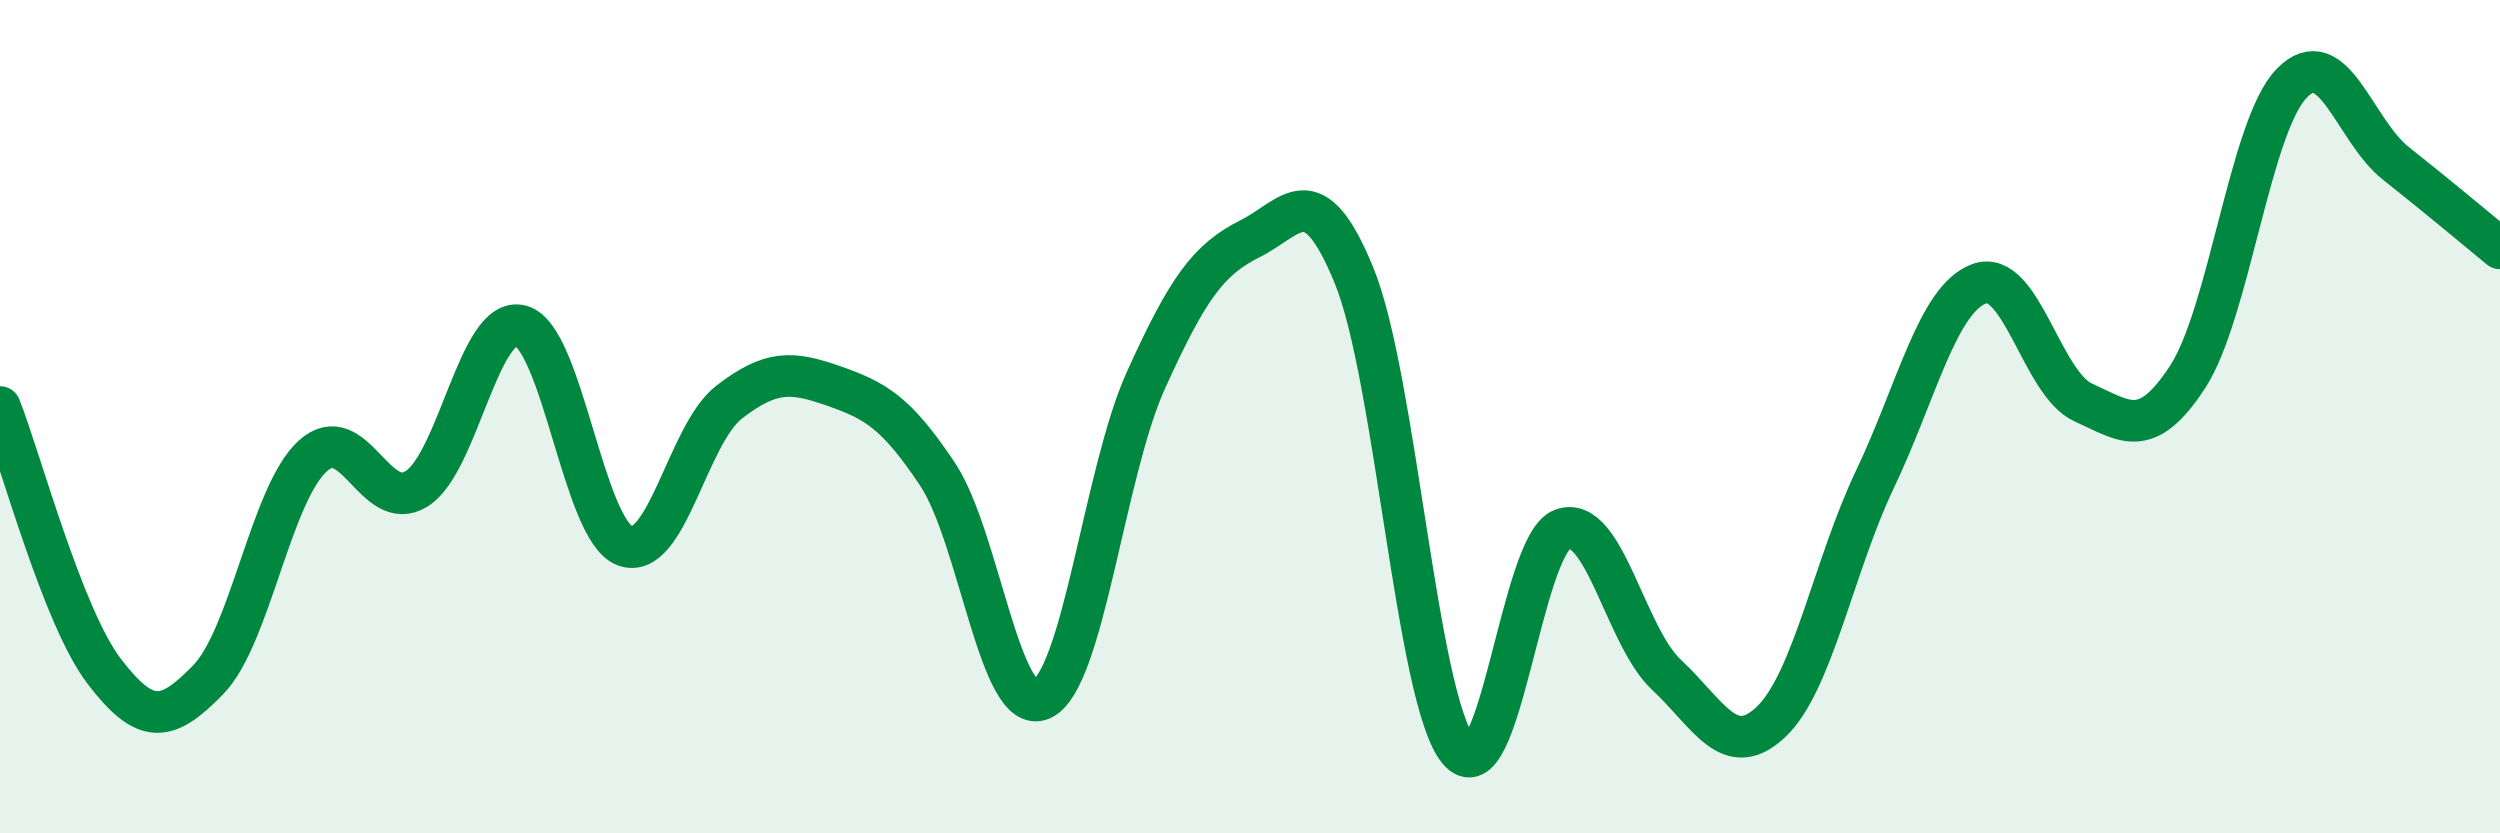 
    <svg width="60" height="20" viewBox="0 0 60 20" xmlns="http://www.w3.org/2000/svg">
      <path
        d="M 0,9.77 C 0.5,11.04 1.5,14.8 2.5,16.11 C 3.5,17.42 4,17.34 5,16.31 C 6,15.28 6.5,11.87 7.5,10.95 C 8.5,10.03 9,12.36 10,11.73 C 11,11.1 11.5,7.55 12.5,7.82 C 13.5,8.09 14,12.73 15,13.1 C 16,13.47 16.5,10.42 17.5,9.65 C 18.5,8.88 19,8.91 20,9.26 C 21,9.61 21.5,9.88 22.5,11.38 C 23.5,12.88 24,17.23 25,16.78 C 26,16.33 26.5,11.34 27.5,9.13 C 28.5,6.92 29,6.23 30,5.73 C 31,5.23 31.5,4.17 32.5,6.62 C 33.5,9.07 34,16.78 35,18 C 36,19.22 36.5,13.06 37.5,12.7 C 38.5,12.34 39,15.27 40,16.2 C 41,17.13 41.5,18.27 42.5,17.33 C 43.5,16.39 44,13.6 45,11.5 C 46,9.4 46.5,7.18 47.5,6.81 C 48.5,6.44 49,9.21 50,9.66 C 51,10.11 51.5,10.58 52.5,9.05 C 53.5,7.52 54,3.03 55,2 C 56,0.97 56.5,3.13 57.5,3.92 C 58.5,4.71 59.5,5.55 60,5.96L60 20L0 20Z"
        fill="#008740"
        opacity="0.1"
        stroke-linecap="round"
        stroke-linejoin="round"
      />
      <path
        d="M 0,9.77 C 0.5,11.04 1.5,14.8 2.5,16.11 C 3.5,17.42 4,17.34 5,16.31 C 6,15.28 6.5,11.87 7.5,10.95 C 8.5,10.03 9,12.36 10,11.73 C 11,11.1 11.5,7.55 12.5,7.82 C 13.5,8.09 14,12.73 15,13.1 C 16,13.47 16.5,10.42 17.5,9.65 C 18.5,8.88 19,8.91 20,9.26 C 21,9.61 21.5,9.88 22.5,11.38 C 23.5,12.88 24,17.23 25,16.78 C 26,16.33 26.5,11.34 27.5,9.13 C 28.5,6.92 29,6.23 30,5.73 C 31,5.23 31.5,4.17 32.5,6.62 C 33.5,9.07 34,16.78 35,18 C 36,19.22 36.5,13.06 37.5,12.7 C 38.5,12.34 39,15.27 40,16.2 C 41,17.13 41.5,18.27 42.5,17.33 C 43.5,16.39 44,13.6 45,11.5 C 46,9.4 46.5,7.18 47.5,6.81 C 48.5,6.44 49,9.21 50,9.66 C 51,10.11 51.5,10.58 52.5,9.05 C 53.5,7.52 54,3.03 55,2 C 56,0.97 56.5,3.13 57.5,3.92 C 58.5,4.71 59.5,5.55 60,5.96"
        stroke="#008740"
        stroke-width="1"
        fill="none"
        stroke-linecap="round"
        stroke-linejoin="round"
      />
    </svg>
  